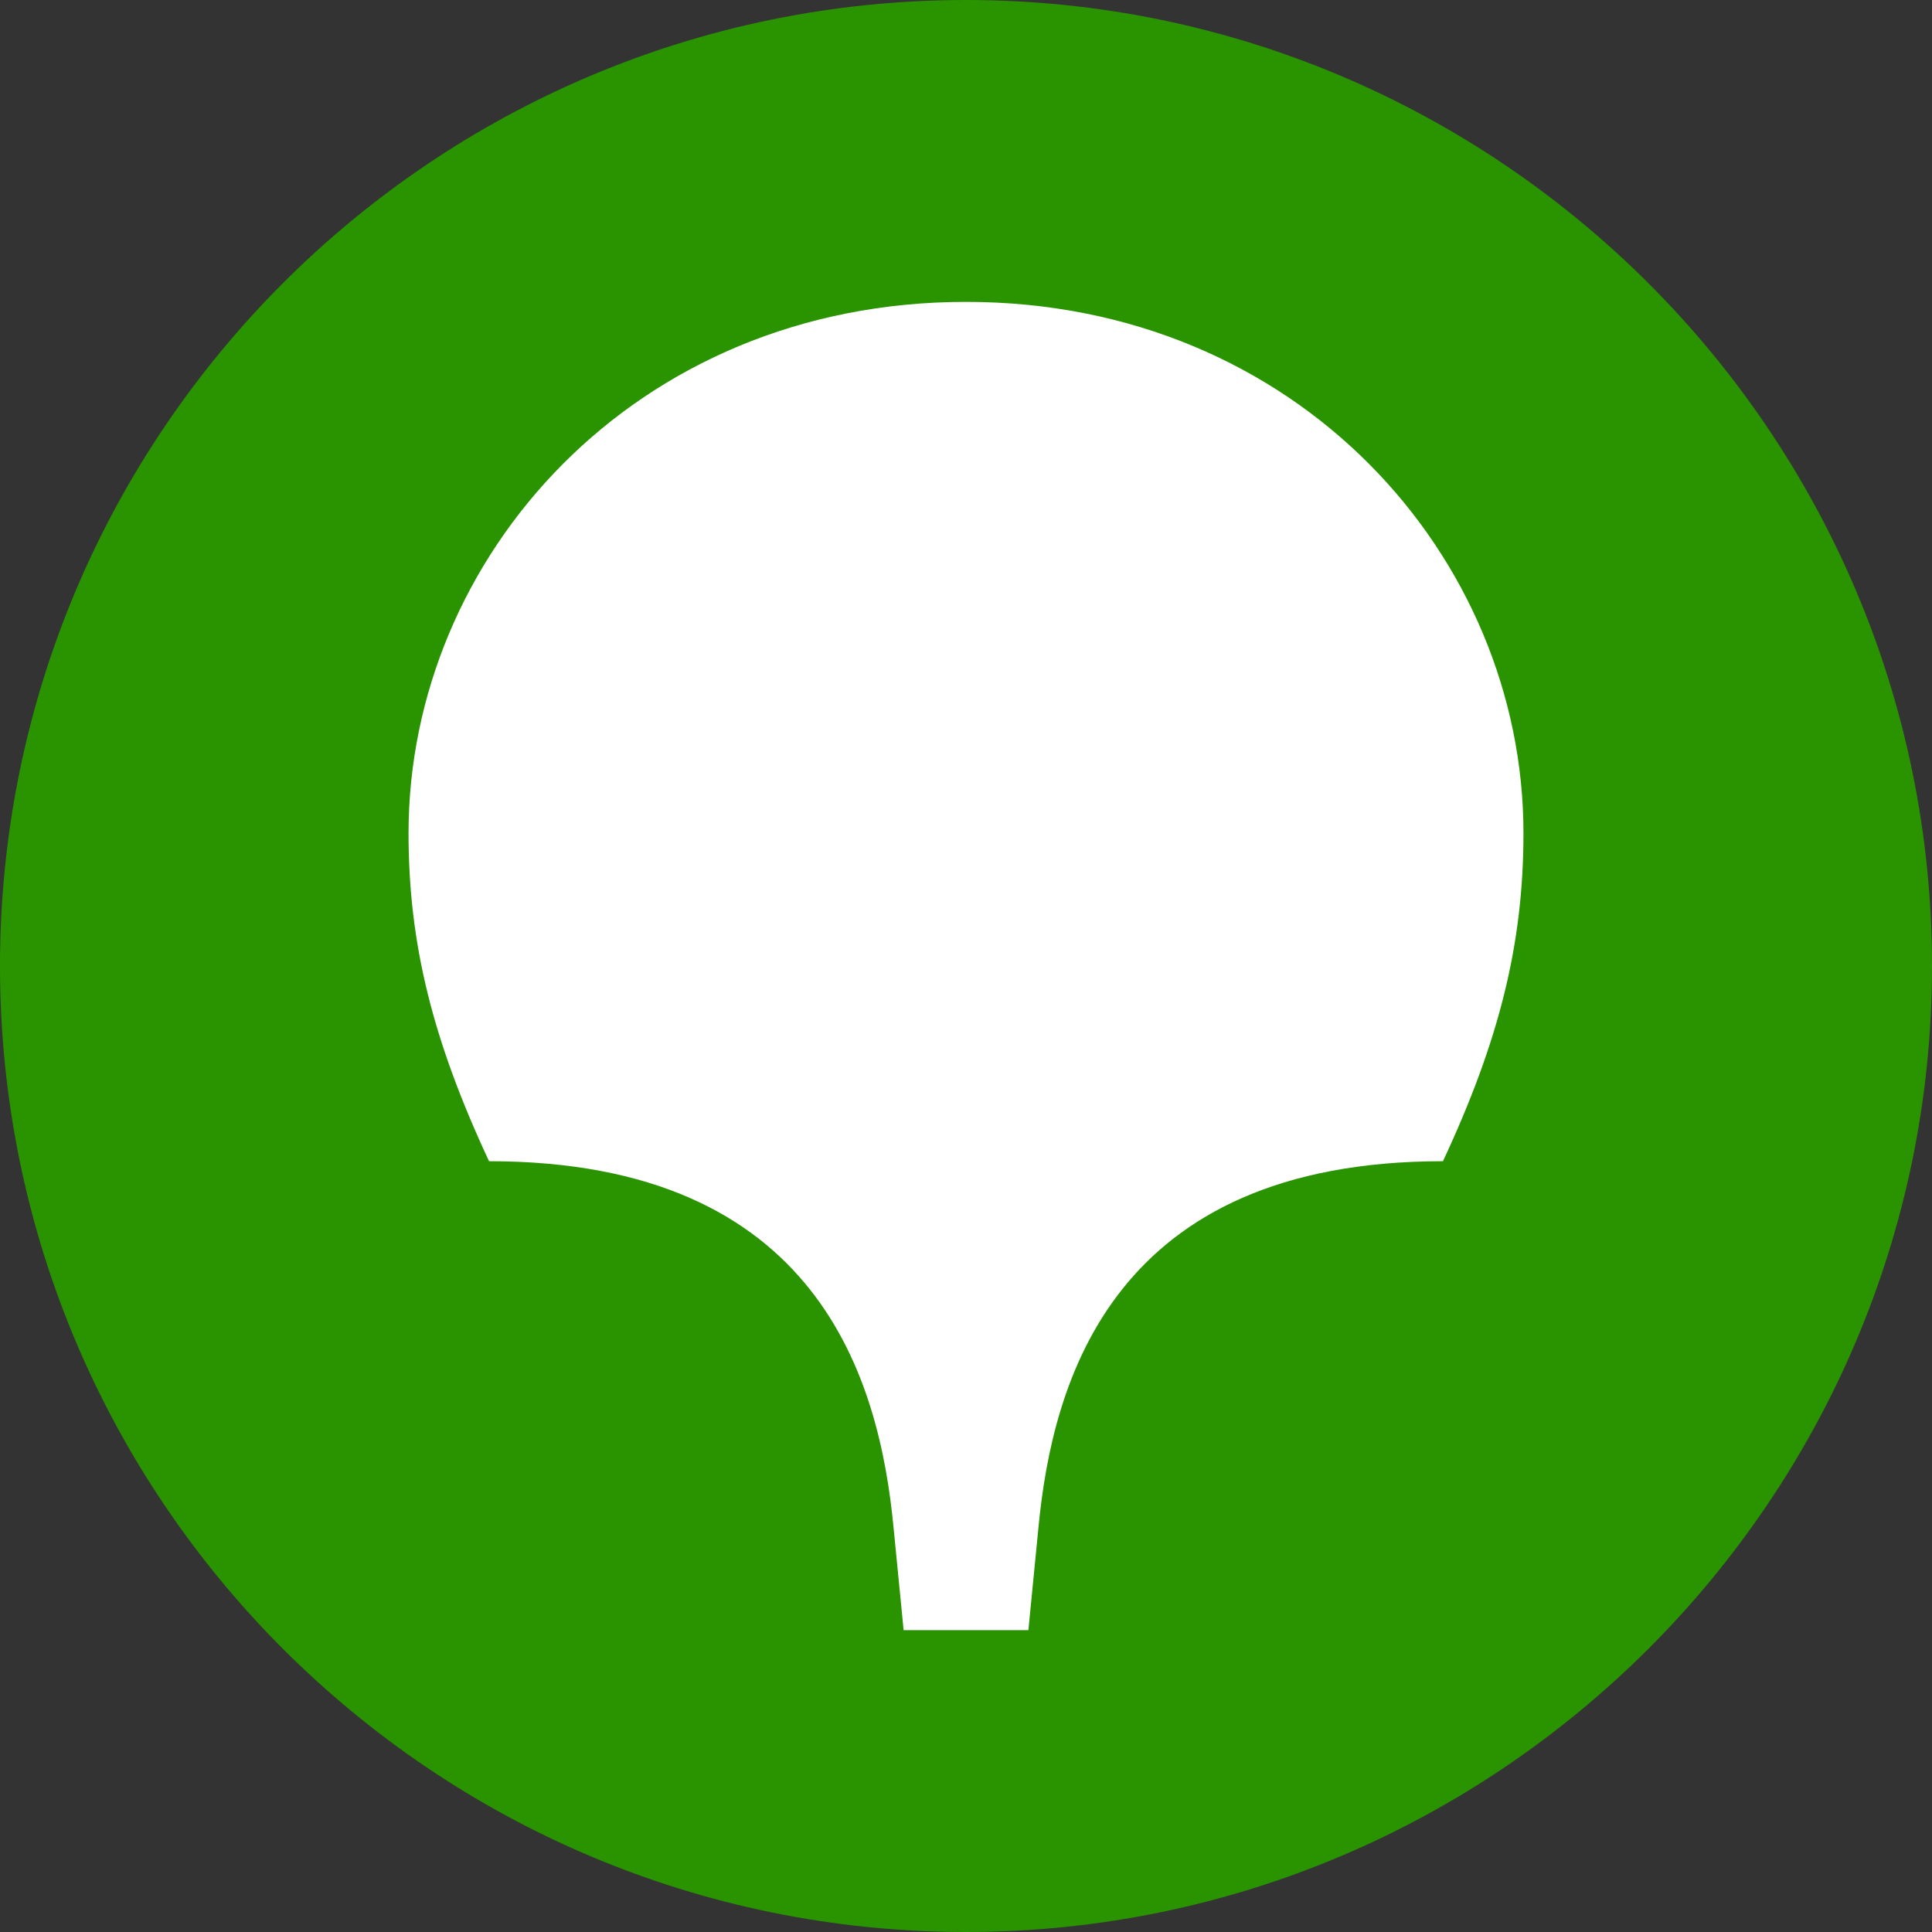 <?xml version="1.0" encoding="UTF-8"?> <svg xmlns="http://www.w3.org/2000/svg" width="24" height="24" viewBox="0 0 24 24" fill="none"><rect x="0" y="0" width="24" height="24" fill="#333333" stroke="none"/> <path fill-rule="evenodd" clip-rule="evenodd" d="M12 24C18.6 24 24 18.624 24 12C24 5.376 18.6 0 12 0C5.376 0 0 5.376 0 12C0 18.624 5.376 24 12 24Z" fill="#299400"></path> <path fill-rule="evenodd" clip-rule="evenodd" d="M12 3.75C16.125 3.75 18.925 6.925 18.925 10.35C18.925 11.725 18.625 12.925 17.925 14.425C13.825 14.425 13.075 17.15 12.9 18.975L12.775 20.25H11.225L11.1 18.975C10.925 17.15 10.175 14.425 6.075 14.425C5.375 12.925 5.075 11.725 5.075 10.35C5.075 6.925 7.875 3.75 12 3.75Z" fill="white"></path> </svg> 